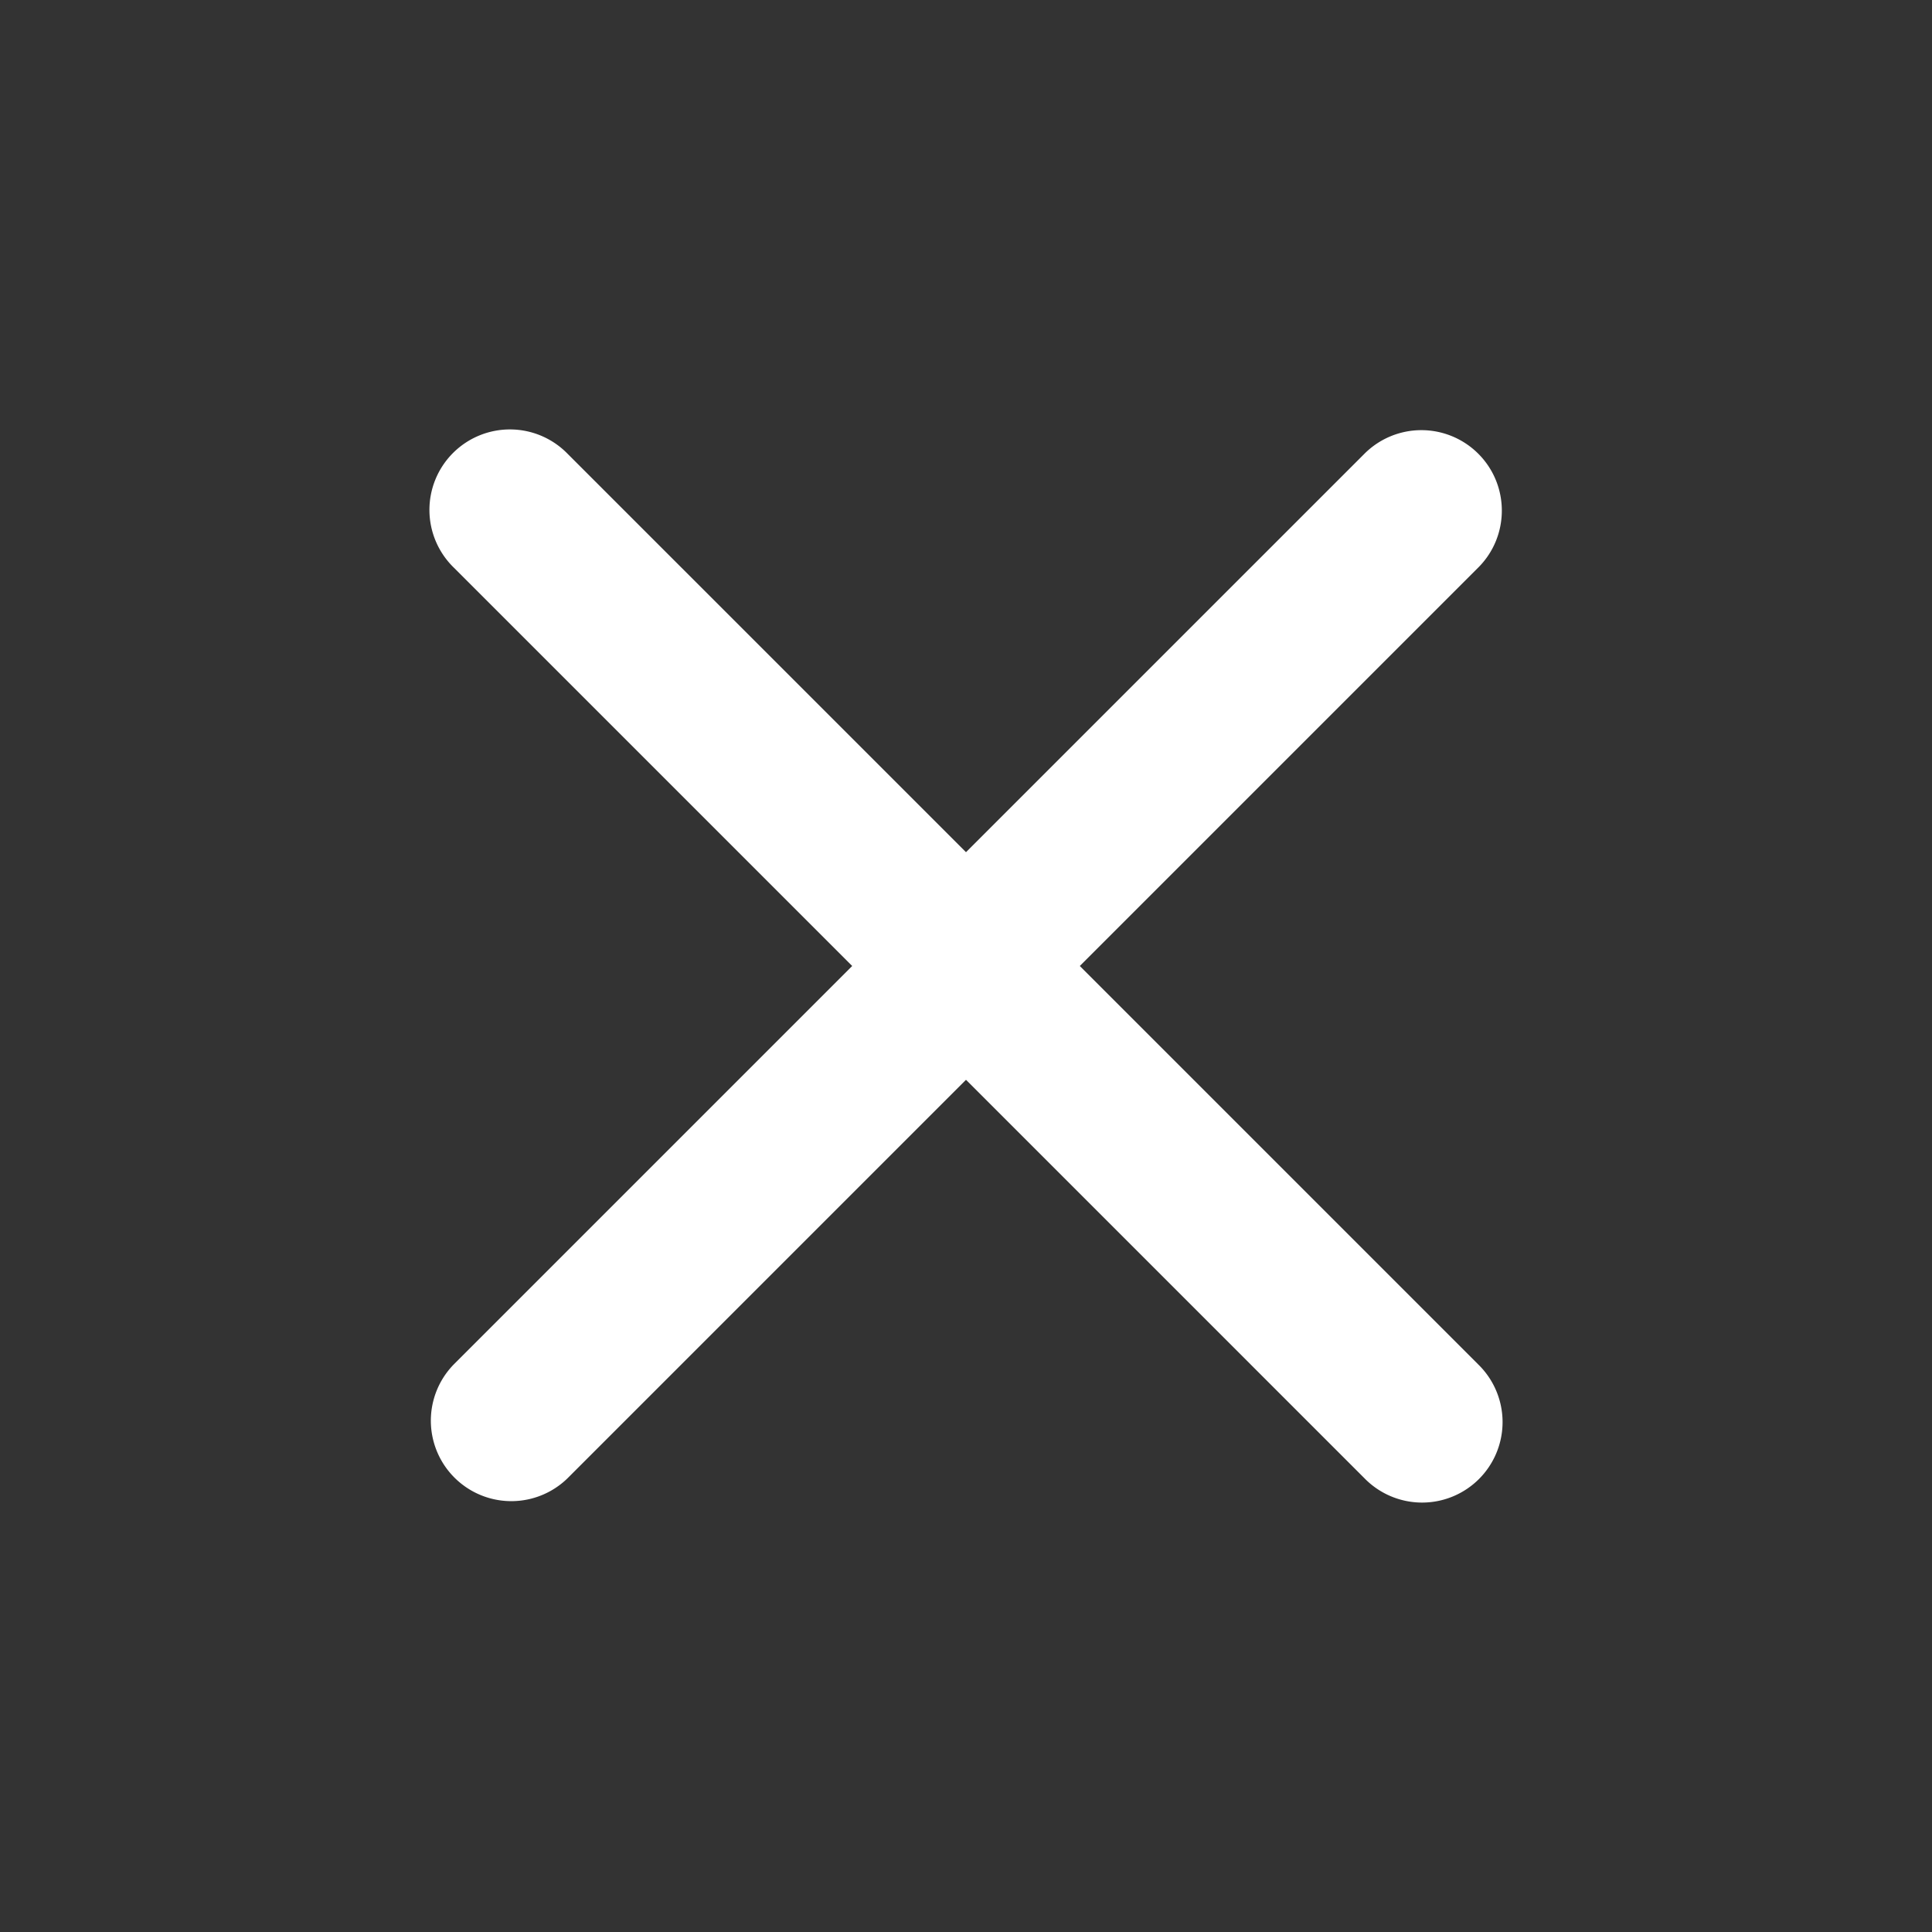 <svg width="32" height="32" viewBox="0 0 32 32" fill="none" xmlns="http://www.w3.org/2000/svg"><rect x="0" y="0" width="32" height="32" fill="#333333" stroke="none"/><path fill-rule="evenodd" clip-rule="evenodd" d="M24.485 7.515a1.333 1.333 0 00-1.885 0l-6.6 6.6-6.6-6.6A1.333 1.333 0 107.515 9.4l6.6 6.6-6.6 6.6A1.333 1.333 0 009.4 24.485l6.6-6.6 6.6 6.6a1.333 1.333 0 101.885-1.885l-6.6-6.6 6.6-6.6c.52-.52.52-1.365 0-1.885z" fill="#fff"/></svg>